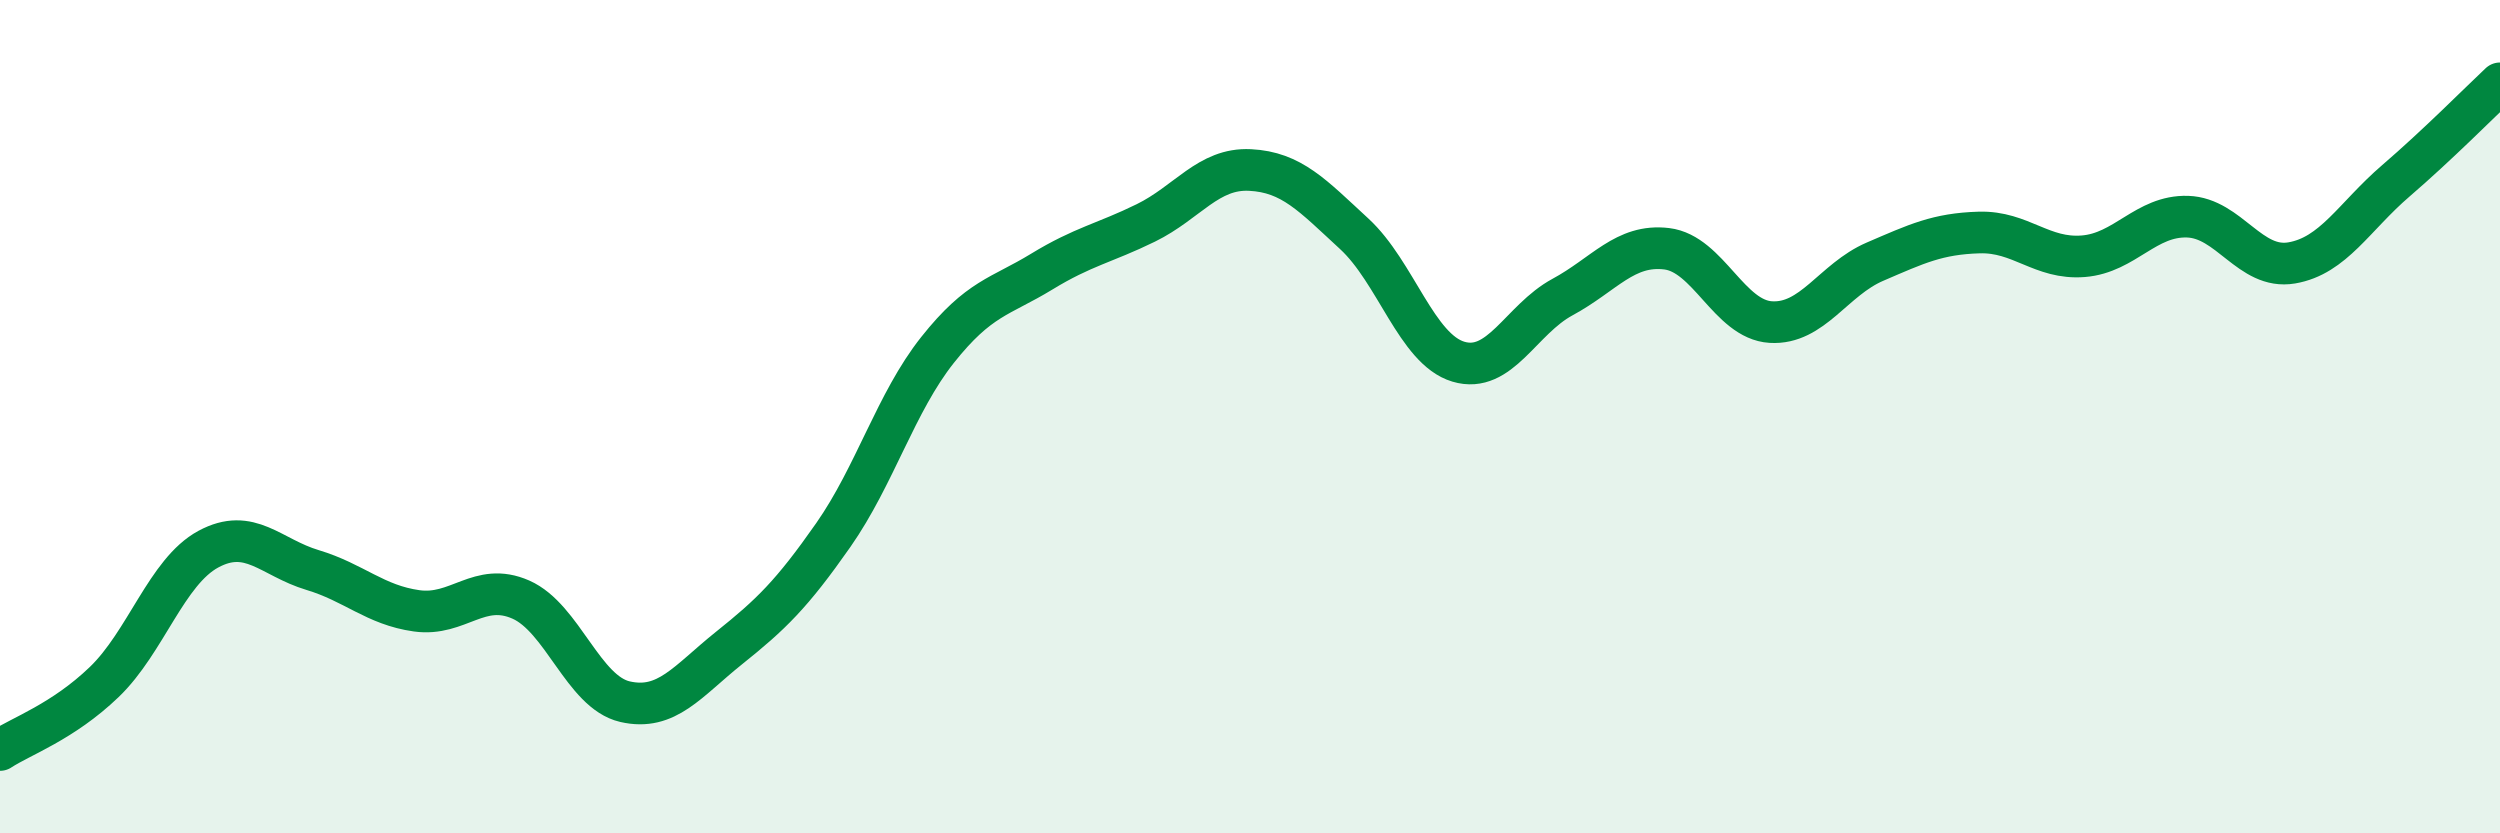 
    <svg width="60" height="20" viewBox="0 0 60 20" xmlns="http://www.w3.org/2000/svg">
      <path
        d="M 0,18 C 0.5,17.67 1.5,17.33 2.5,16.37 C 3.5,15.41 4,13.72 5,13.18 C 6,12.64 6.5,13.38 7.5,13.68 C 8.5,13.98 9,14.52 10,14.66 C 11,14.8 11.5,13.95 12.5,14.39 C 13.5,14.83 14,16.61 15,16.84 C 16,17.07 16.5,16.35 17.5,15.55 C 18.5,14.75 19,14.27 20,12.84 C 21,11.41 21.5,9.66 22.5,8.4 C 23.5,7.14 24,7.13 25,6.52 C 26,5.91 26.5,5.84 27.5,5.35 C 28.5,4.86 29,4.03 30,4.08 C 31,4.13 31.5,4.69 32.5,5.61 C 33.5,6.53 34,8.38 35,8.68 C 36,8.98 36.5,7.67 37.5,7.13 C 38.5,6.59 39,5.85 40,5.97 C 41,6.09 41.5,7.67 42.5,7.73 C 43.5,7.79 44,6.71 45,6.28 C 46,5.85 46.5,5.61 47.5,5.58 C 48.5,5.55 49,6.23 50,6.15 C 51,6.07 51.5,5.17 52.5,5.2 C 53.5,5.23 54,6.48 55,6.31 C 56,6.14 56.5,5.2 57.5,4.34 C 58.5,3.48 59.5,2.47 60,2L60 20L0 20Z"
        fill="#008740"
        opacity="0.1"
        stroke-linecap="round"
        stroke-linejoin="round"
      />
      <path
        d="M 0,18 C 0.5,17.67 1.5,17.33 2.5,16.37 C 3.5,15.41 4,13.72 5,13.18 C 6,12.64 6.5,13.38 7.5,13.68 C 8.5,13.98 9,14.52 10,14.66 C 11,14.8 11.5,13.95 12.5,14.39 C 13.5,14.83 14,16.61 15,16.84 C 16,17.07 16.5,16.35 17.5,15.55 C 18.5,14.75 19,14.27 20,12.84 C 21,11.41 21.5,9.66 22.5,8.4 C 23.5,7.14 24,7.13 25,6.52 C 26,5.91 26.5,5.84 27.5,5.35 C 28.5,4.86 29,4.03 30,4.08 C 31,4.13 31.5,4.69 32.5,5.61 C 33.5,6.53 34,8.38 35,8.68 C 36,8.98 36.5,7.67 37.5,7.13 C 38.5,6.59 39,5.85 40,5.97 C 41,6.09 41.5,7.67 42.5,7.73 C 43.5,7.79 44,6.71 45,6.28 C 46,5.85 46.5,5.61 47.5,5.58 C 48.5,5.55 49,6.23 50,6.15 C 51,6.07 51.5,5.17 52.5,5.2 C 53.5,5.23 54,6.48 55,6.31 C 56,6.14 56.5,5.2 57.5,4.34 C 58.5,3.48 59.5,2.47 60,2"
        stroke="#008740"
        stroke-width="1"
        fill="none"
        stroke-linecap="round"
        stroke-linejoin="round"
      />
    </svg>
  